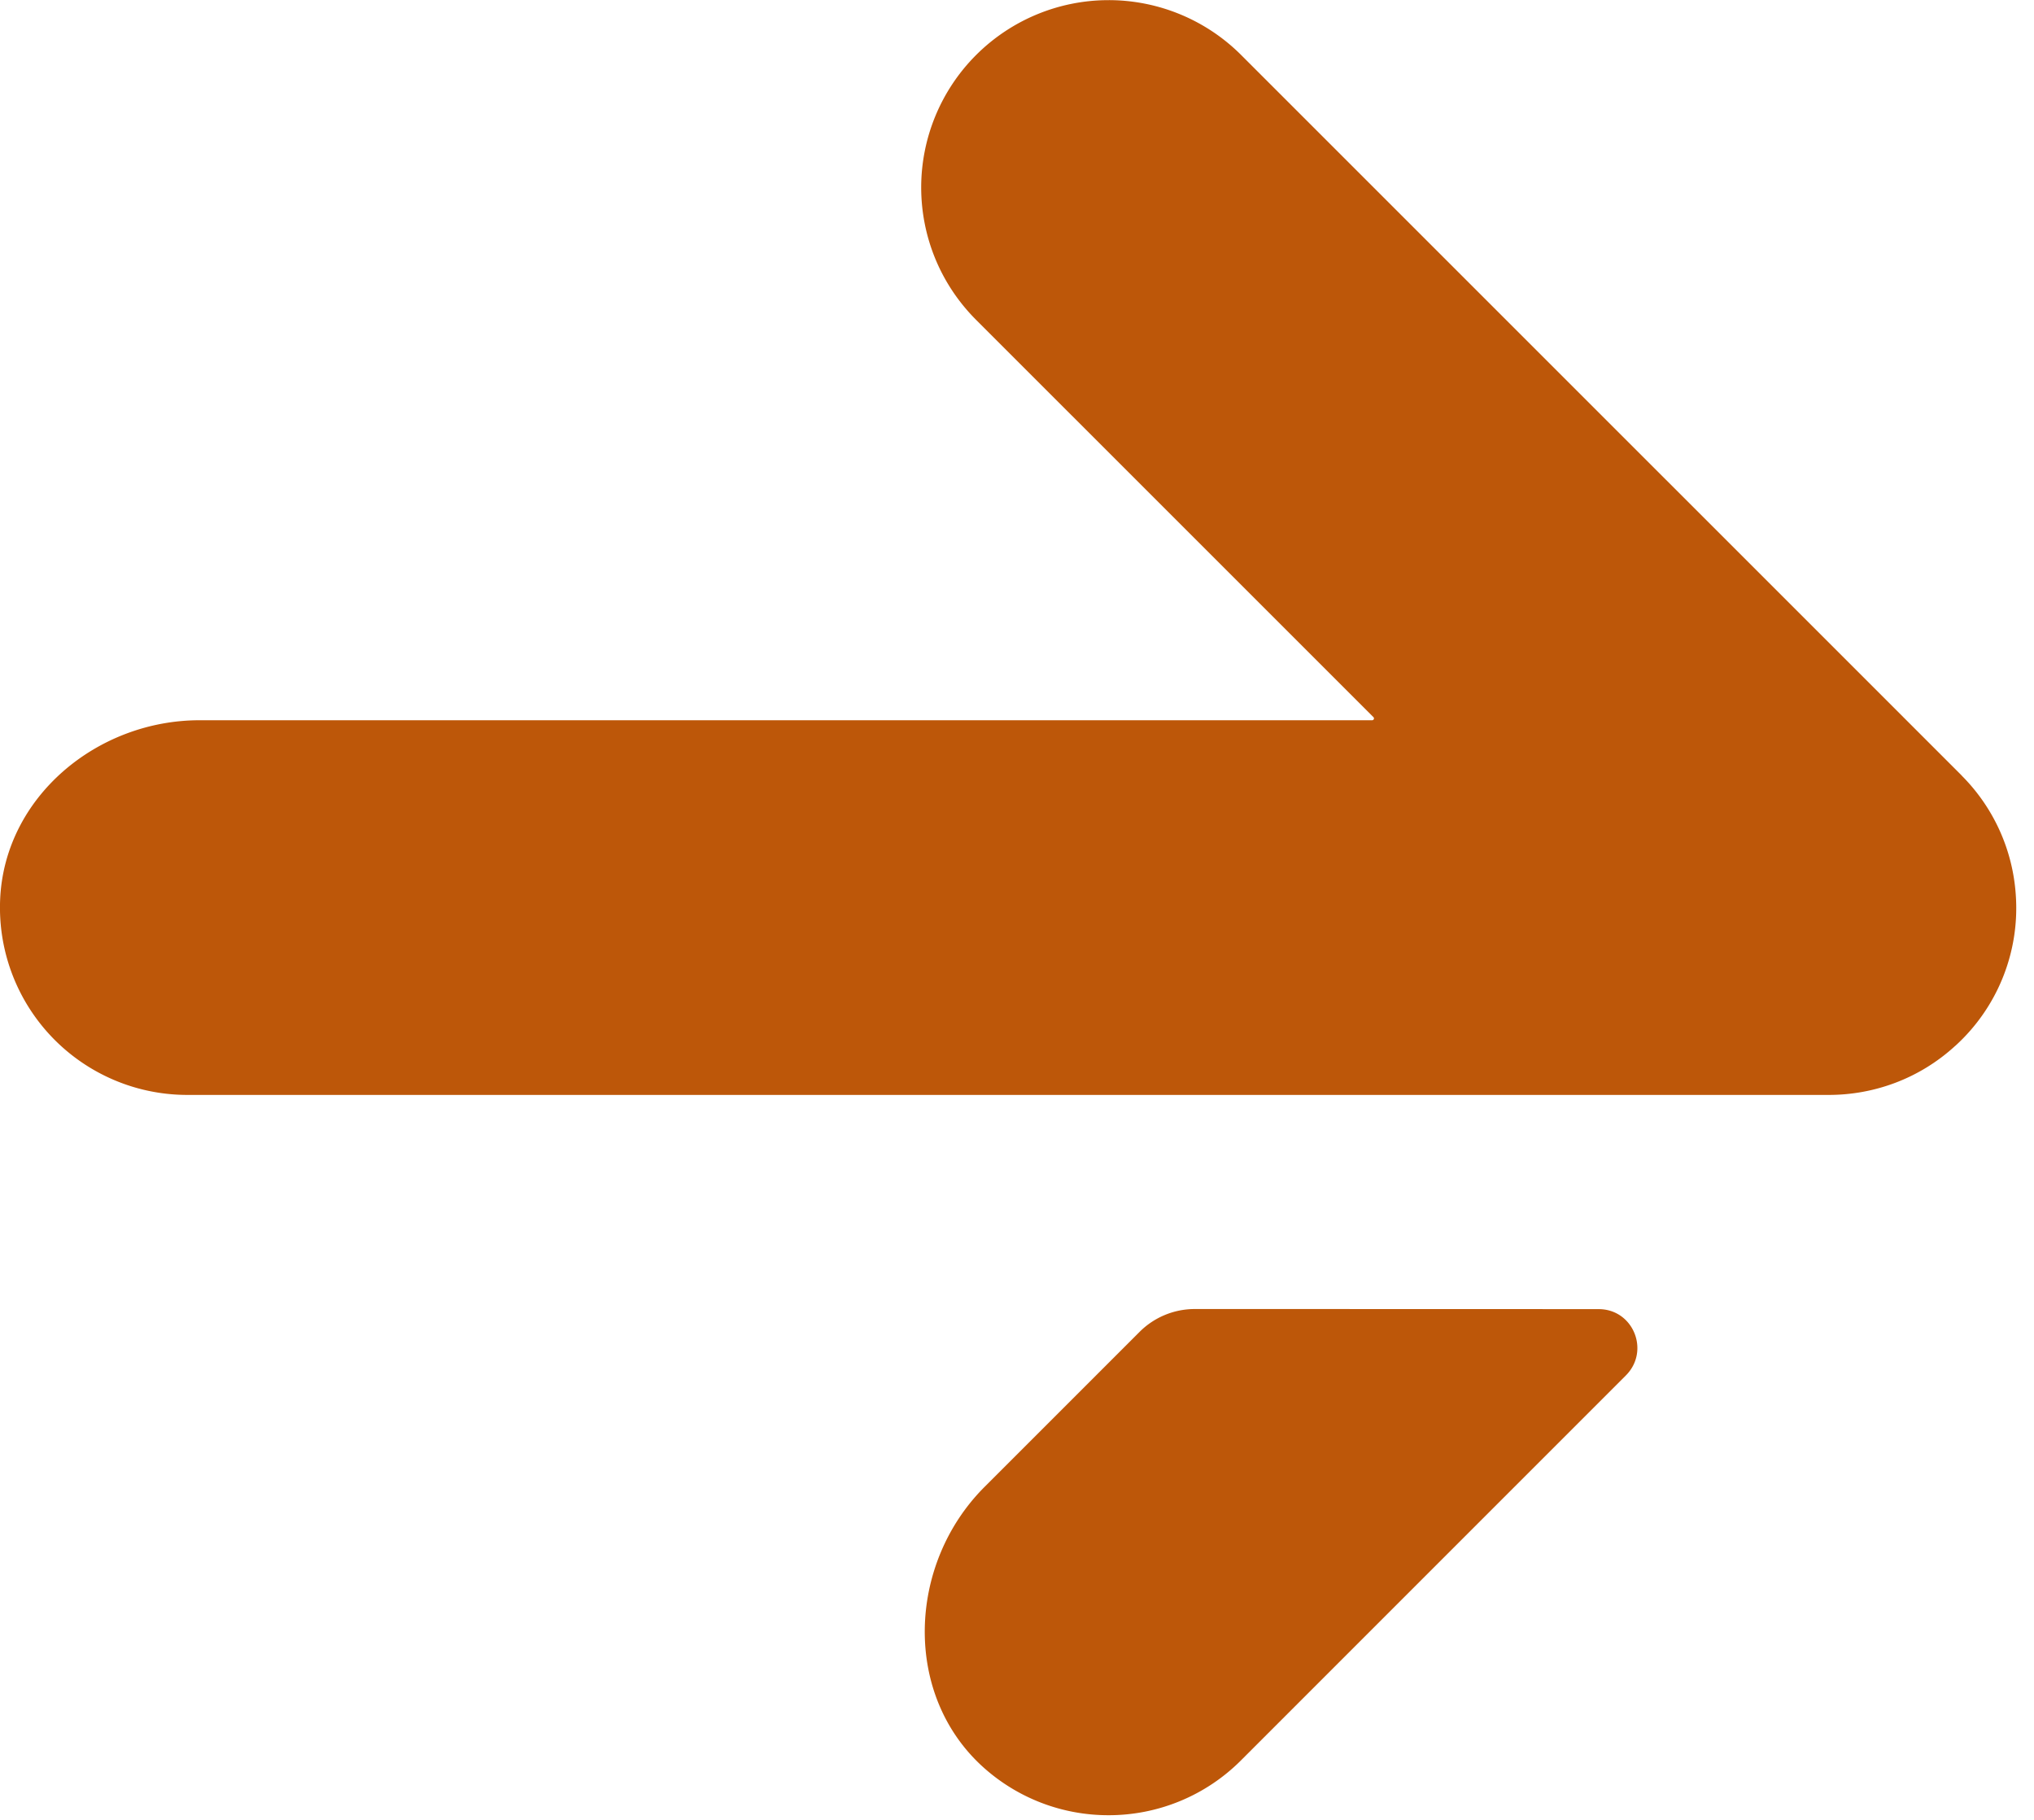 <svg xmlns="http://www.w3.org/2000/svg" width="38" height="34" viewBox="0 0 38 34">
  <path fill="#bd5709" d="M36.53 19.539a3.477 3.477 0 0 0 1.129-2.829 3.479 3.479 0 0 0-1.003-2.213v-.001l-.004-.004-.003-.003-.004-.004a.014.014 0 0 1-.003-.004L23.185 1.025A3.502 3.502 0 0 0 17.21 3.5c0 .895.342 1.79 1.025 2.475l7.424 7.423a.034.034 0 0 1-.025.058H3.728c-1.912 0-3.64 1.432-3.725 3.342A3.5 3.5 0 0 0 3.5 20.456h30.667c.847 0 1.695-.305 2.362-.917m-6.662 4.919c.648 0 .965.783.507 1.24l-7.189 7.19a3.49 3.49 0 0 1-2.475 1.025 3.49 3.49 0 0 1-2.325-.883c-1.523-1.355-1.434-3.808.008-5.25l2.897-2.897a1.458 1.458 0 0 1 1.03-.427s4.855 0 7.547.002"/>
</svg>
